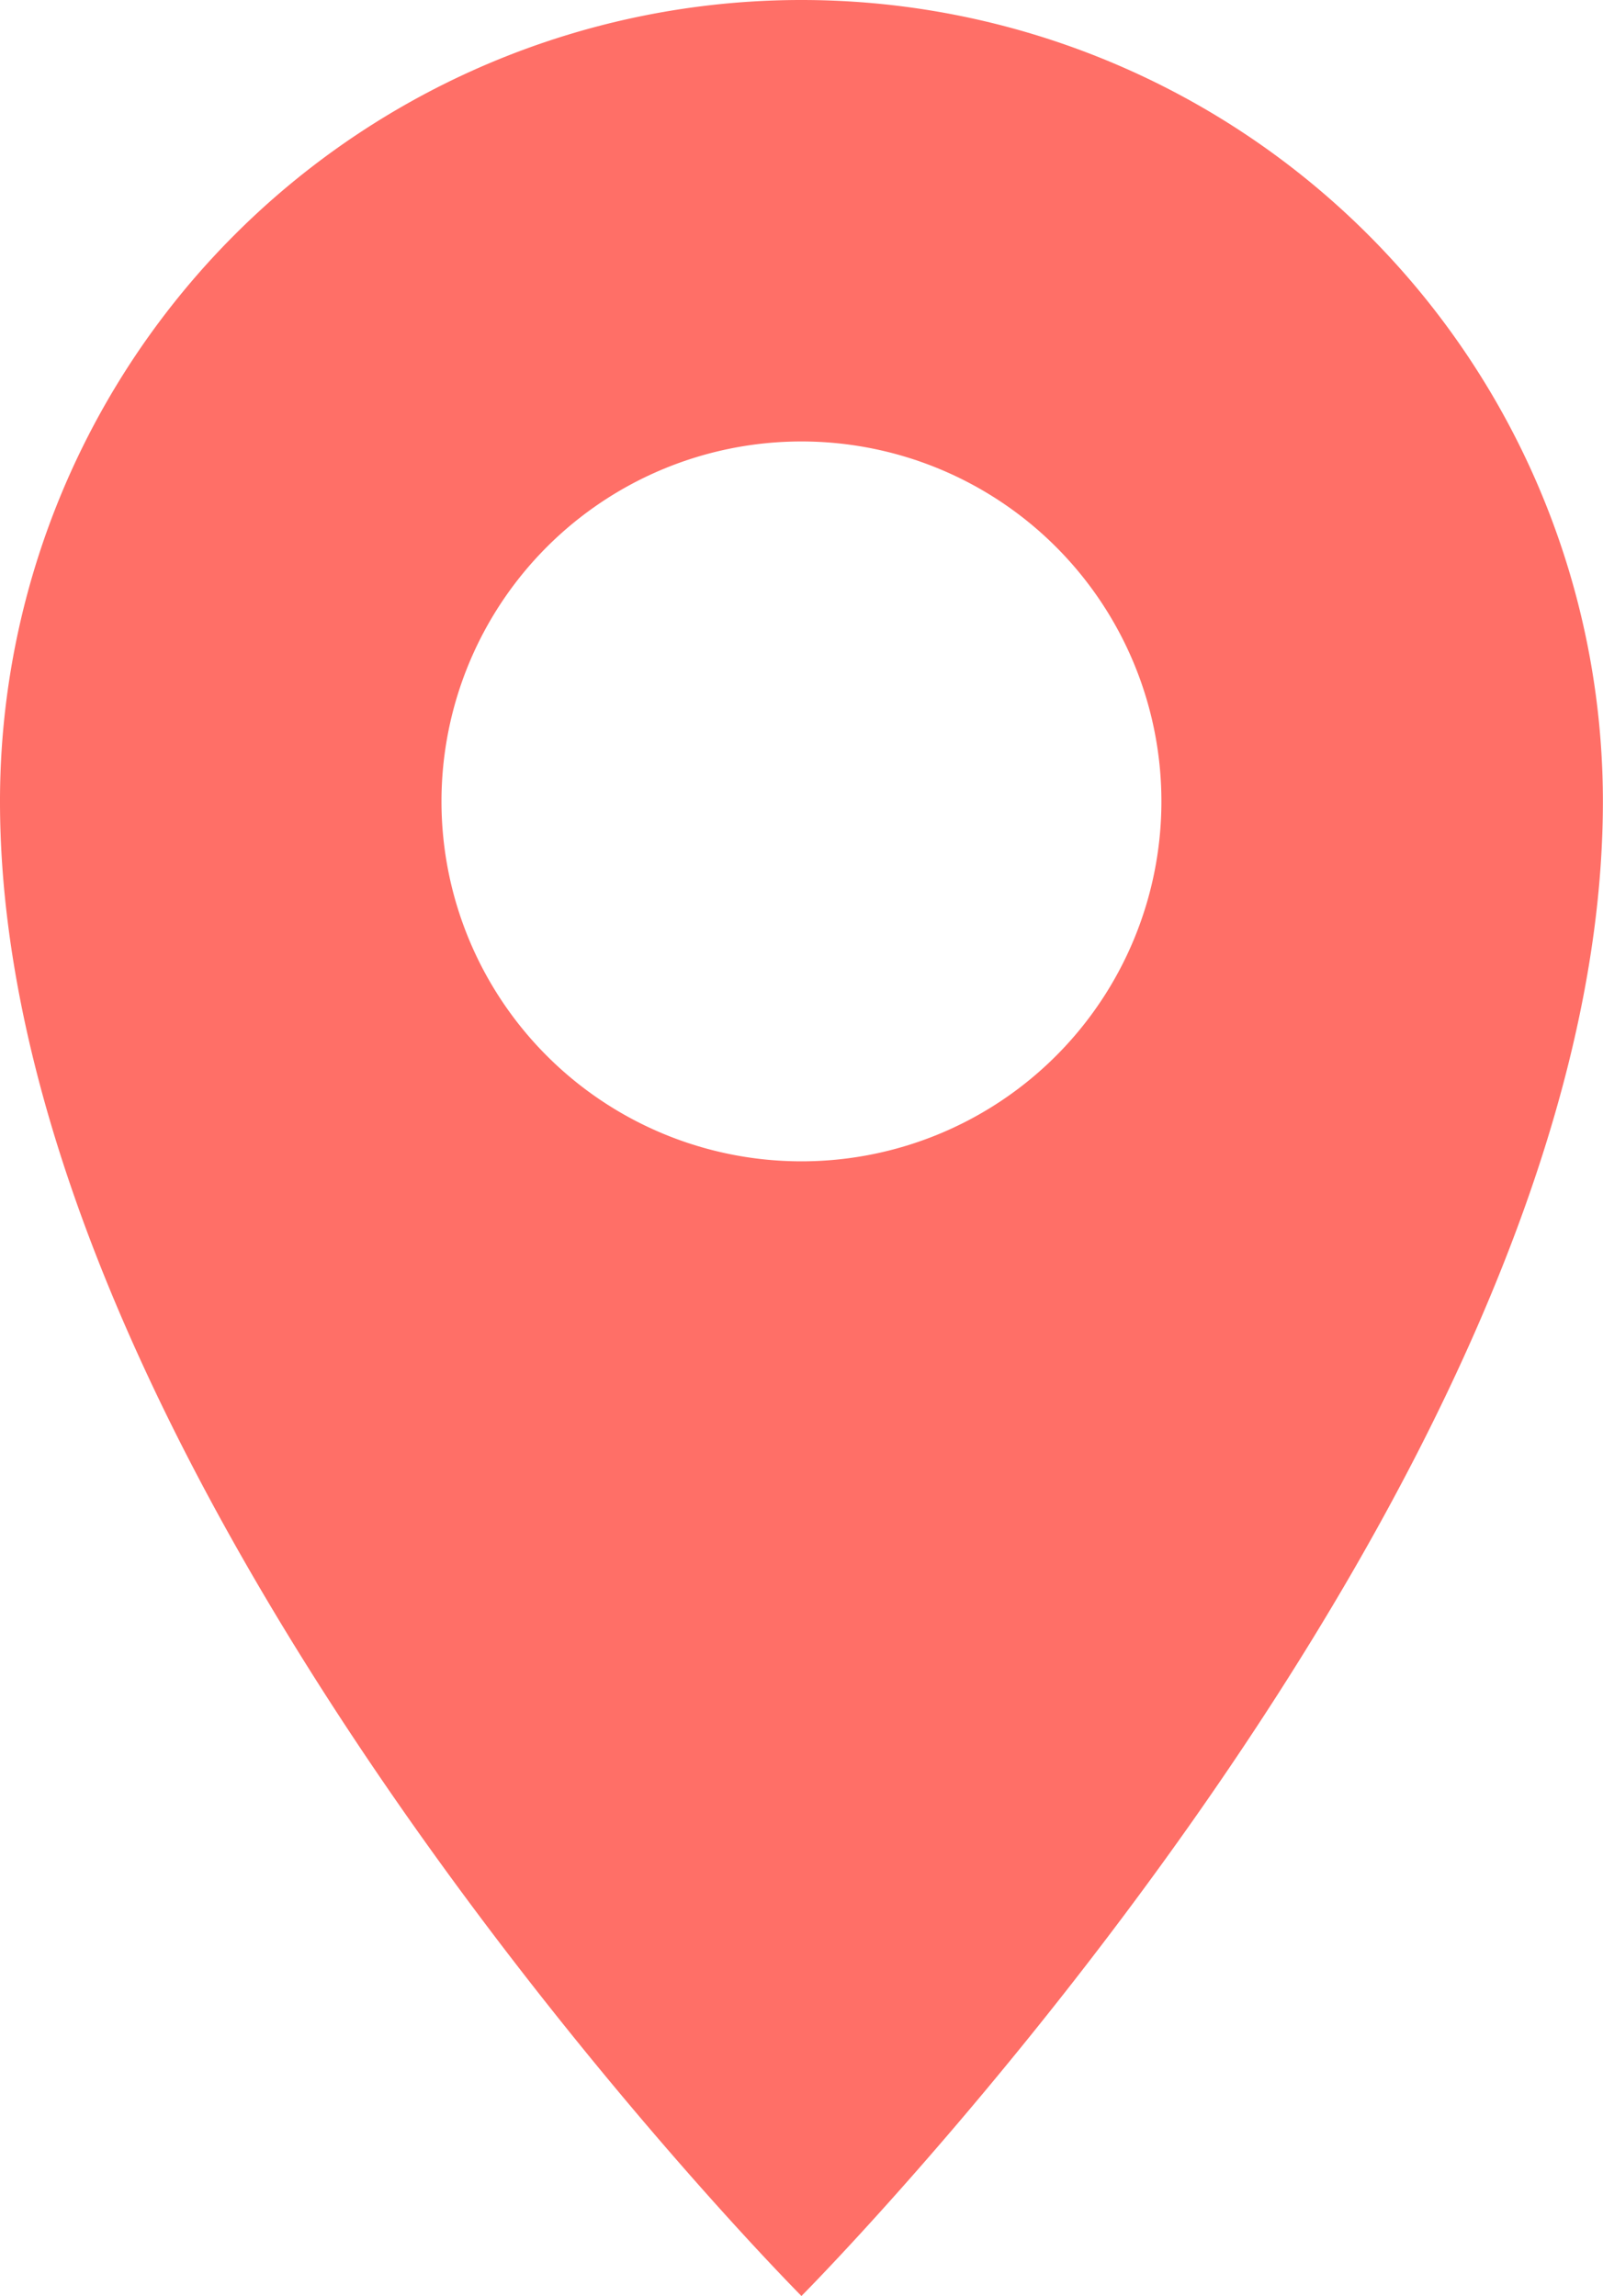 <svg id="地標icon" xmlns="http://www.w3.org/2000/svg" width="15.257" height="21.854" viewBox="0 0 15.257 21.854">
  <path id="路径_5054" data-name="路径 5054" d="M135.087,21.448a7.627,7.627,0,0,0-7.628,7.628c0,6.563,7.628,14.226,7.628,14.226s7.628-7.663,7.628-14.226a7.628,7.628,0,0,0-7.628-7.628m0,11.054a3.426,3.426,0,1,1,3.426-3.426,3.426,3.426,0,0,1-3.426,3.426" transform="translate(-127.459 -21.448)" fill="#ff6f67"/>
</svg>
